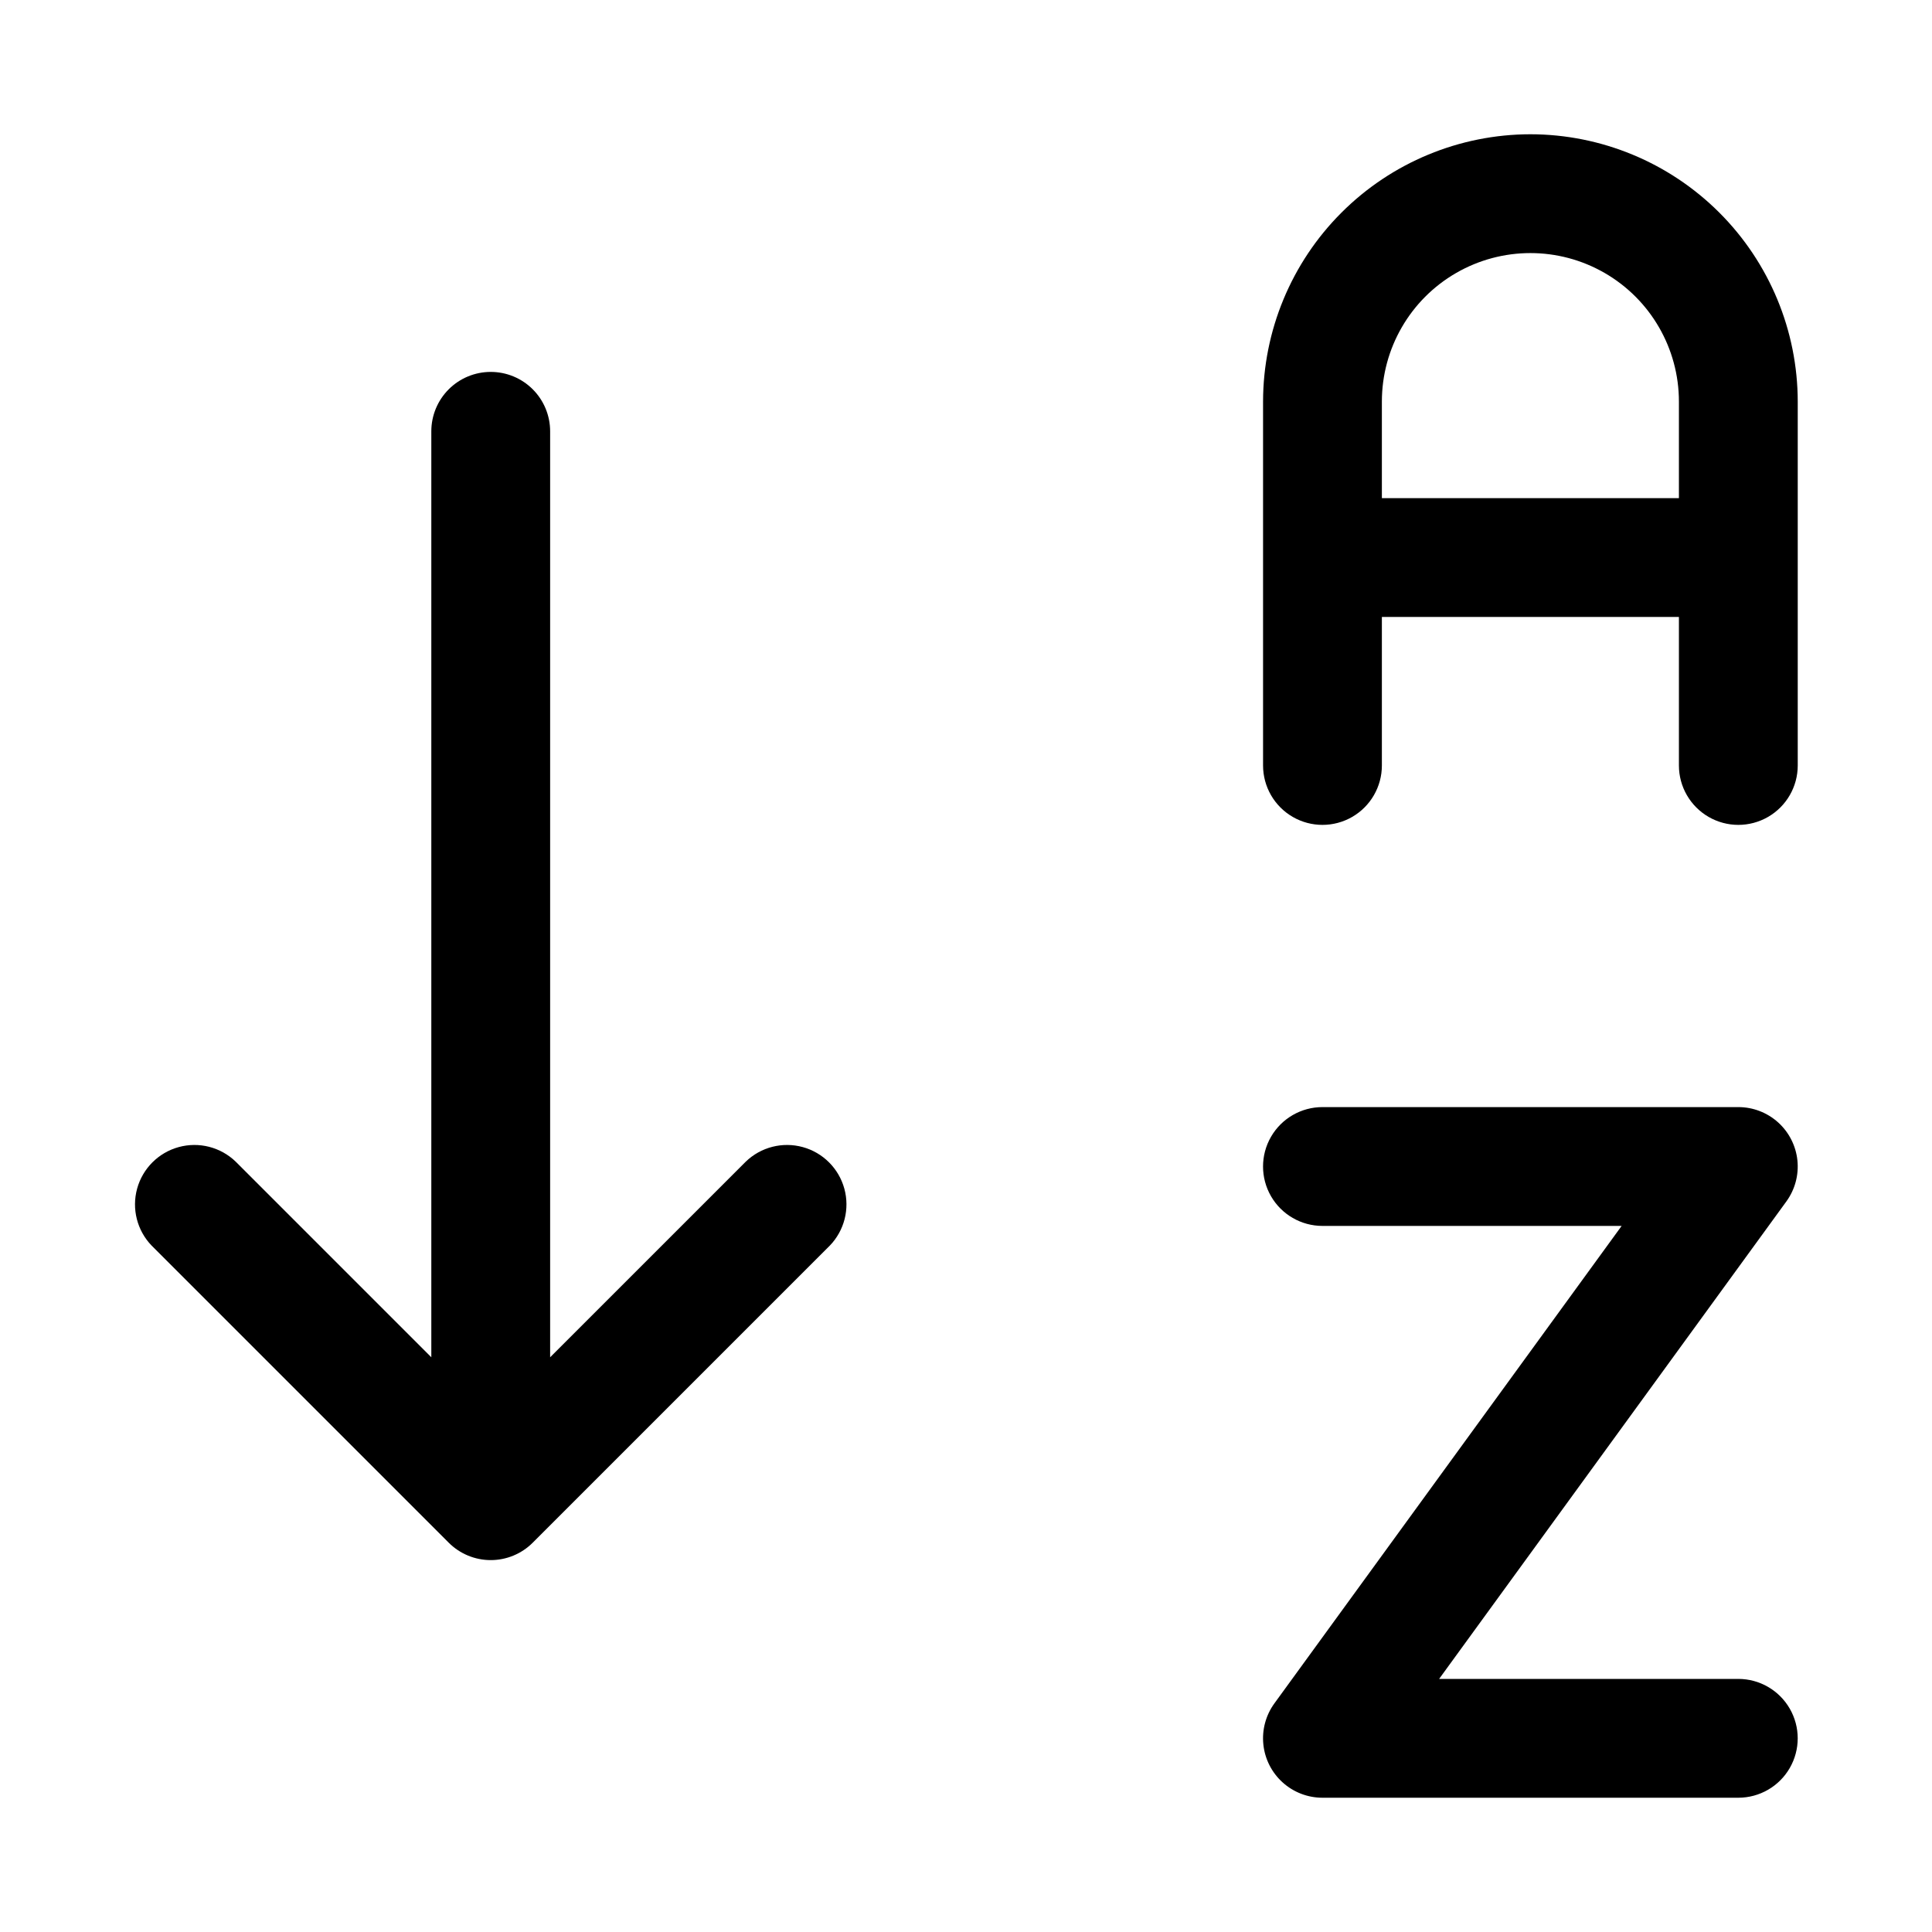 <?xml version="1.0" encoding="UTF-8"?>
<!-- Uploaded to: ICON Repo, www.svgrepo.com, Generator: ICON Repo Mixer Tools -->
<svg fill="#000000" width="800px" height="800px" version="1.1" viewBox="144 144 512 512" xmlns="http://www.w3.org/2000/svg">
 <g>
  <path d="m549.57 179.58c-18.781 0.02-36.793 7.492-50.074 20.773s-20.754 31.289-20.773 50.074v96.434c0 5.625 3 10.82 7.871 13.633s10.875 2.812 15.746 0c4.871-2.812 7.871-8.008 7.871-13.633v-39.359h78.719v39.359c0 5.625 3.004 10.82 7.875 13.633 4.871 2.812 10.871 2.812 15.742 0 4.871-2.812 7.871-8.008 7.871-13.633v-96.434c-0.02-18.785-7.492-36.793-20.773-50.074s-31.289-20.754-50.074-20.773zm-39.359 96.434v-25.586c0-14.062 7.5-27.055 19.68-34.086 12.18-7.031 27.184-7.031 39.359 0 12.18 7.031 19.68 20.023 19.68 34.086v25.586z"/>
  <path d="m604.67 588.93h-79.289l92.02-126.53c2.289-3.148 3.332-7.031 2.93-10.902-0.406-3.871-2.231-7.453-5.121-10.059-2.894-2.606-6.648-4.047-10.539-4.047h-110.21c-5.621 0-10.82 3-13.633 7.871-2.812 4.871-2.812 10.875 0 15.746 2.812 4.871 8.012 7.871 13.633 7.871h79.289l-92.02 126.53c-2.289 3.148-3.332 7.031-2.926 10.902 0.402 3.871 2.227 7.457 5.121 10.059 2.891 2.606 6.644 4.047 10.535 4.047h110.21c5.625 0 10.82-3 13.633-7.871 2.812-4.871 2.812-10.871 0-15.742-2.812-4.871-8.008-7.875-13.633-7.875z"/>
  <path d="m274.05 242.56c-4.176 0-8.18 1.656-11.133 4.609-2.953 2.953-4.613 6.957-4.613 11.133v245.39l-51.844-51.844c-4-3.863-9.738-5.328-15.102-3.859-5.359 1.469-9.551 5.66-11.02 11.02-1.469 5.363-0.004 11.102 3.859 15.102l78.719 78.719c2.953 2.953 6.957 4.613 11.133 4.613s8.18-1.66 11.129-4.613l78.719-78.719h0.004c3.863-4 5.328-9.738 3.859-15.102-1.473-5.359-5.66-9.551-11.023-11.02-5.359-1.469-11.102-0.004-15.098 3.859l-51.848 51.844v-245.39c0-4.176-1.656-8.18-4.609-11.133-2.953-2.953-6.957-4.609-11.133-4.609z"/>
 </g>
</svg>